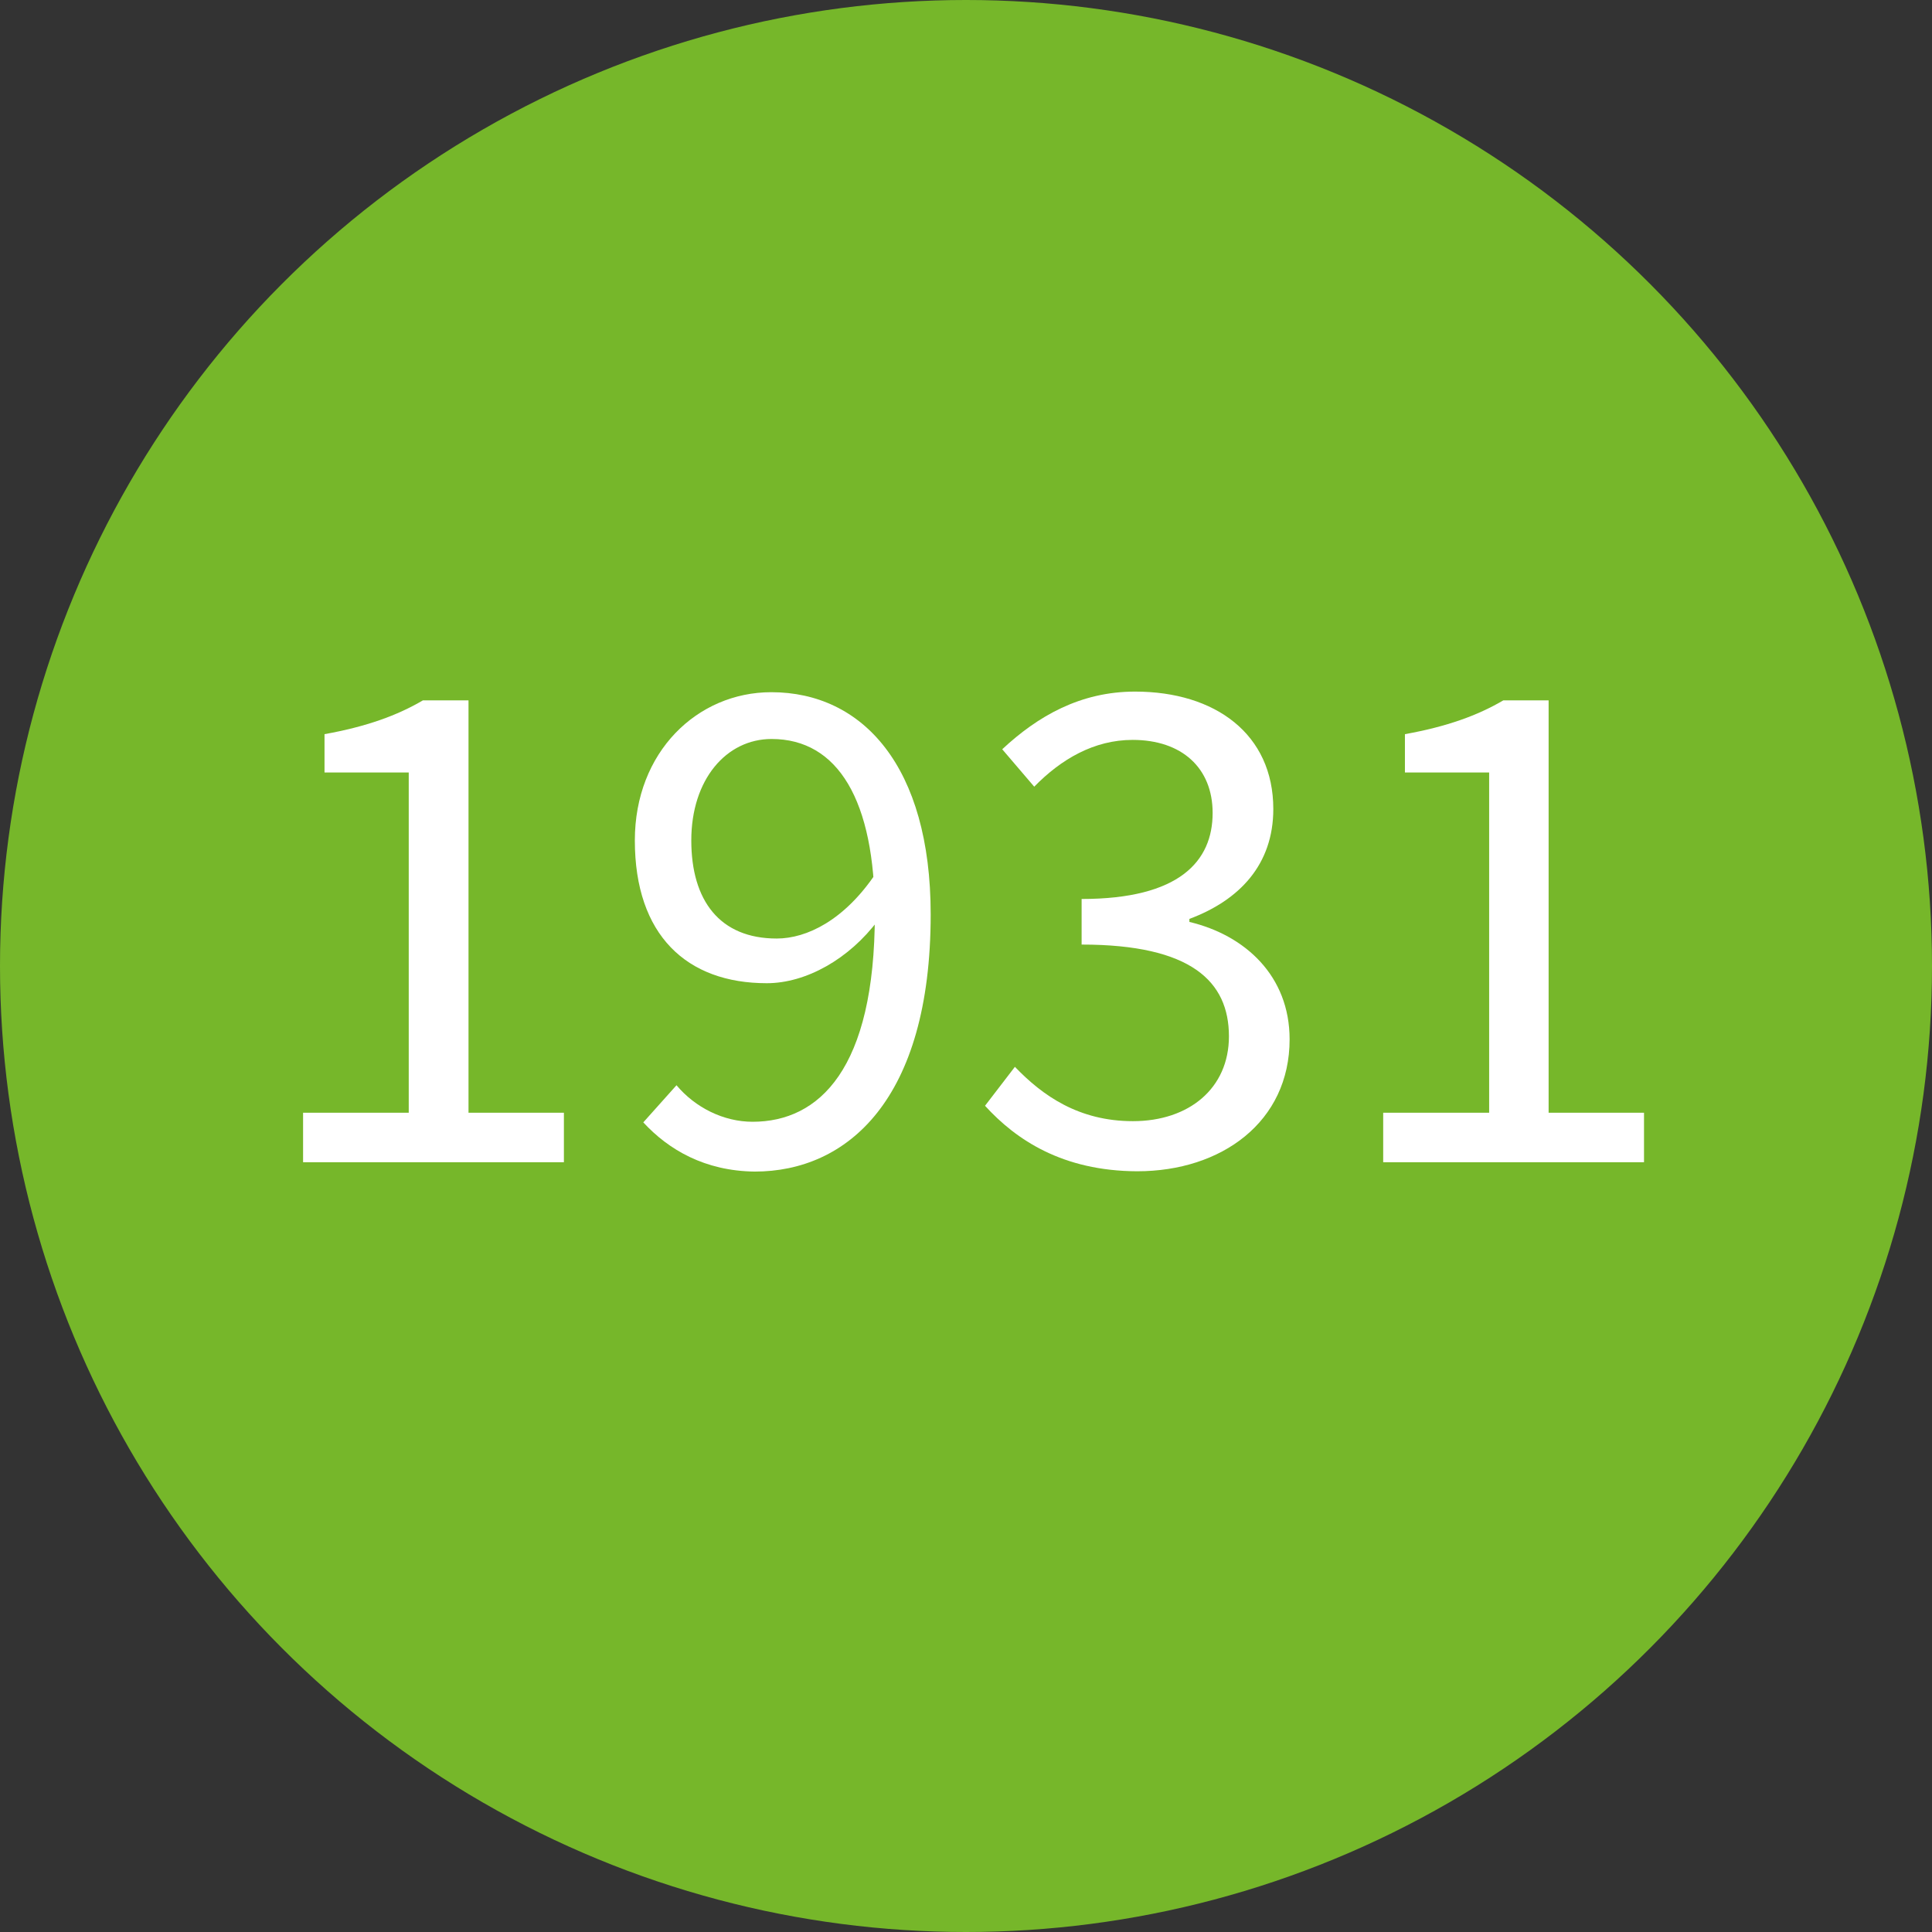 <?xml version="1.0" encoding="utf-8"?>
<!-- Generator: Adobe Illustrator 28.0.0, SVG Export Plug-In . SVG Version: 6.00 Build 0)  -->
<svg version="1.1" xmlns="http://www.w3.org/2000/svg" xmlns:xlink="http://www.w3.org/1999/xlink" x="0px" y="0px"
	 viewBox="0 0 640 640" style="enable-background:new 0 0 640 640;" xml:space="preserve">
<rect x="0" y="0" width="640" height="640" fill="#333333" stroke="none"/>
<style type="text/css">
	.st0{fill:#76B72A;}
	.st1{fill:#FFFFFF;}
</style>
<g id="Ebene_1">
</g>
<g id="Isolationsmodus">
	<circle class="st0" cx="320" cy="320" r="320"/>
	<g>
		<path class="st1" d="M100.3,368.6h35.1V255.9h-27.9v-12.7c13.9-2.5,24.1-6.2,32.6-11.2h15.1v136.6h31.6V385h-86.4V368.6z"/>
		<path class="st1" d="M213.1,371.8l11-12.3c6.2,7.4,15.6,12.1,25.2,12.1c22.1,0,40.5-17.5,40.5-68.8c0-37.6-12.2-58-34.2-58
			c-15,0-26.6,13.4-26.6,33.6c0,19.9,9.4,32.5,28.3,32.5c9.9,0,22.4-6,32.9-21.7l0.7,15.6c-9.6,12.9-23.9,20.9-36.9,20.9
			c-26.5,0-43.7-15.9-43.7-47.3c0-29.3,20.7-49.1,45.2-49.1c30.2,0,52.8,24.5,52.8,73.6c0,61.6-27.8,85.2-58.3,85.2
			C233.5,387.9,221.5,380.9,213.1,371.8z"/>
		<path class="st1" d="M326.3,366.3l9.9-12.9c9.2,9.6,21.2,18,39.1,18c18.6,0,31.8-10.9,31.8-28.1c0-18.2-12.5-30.4-48.8-30.4v-15.1
			c32.4,0,43.4-12.5,43.4-28.5c0-14.9-10.2-24.2-26.5-24.2c-12.8,0-23.7,6.4-32.6,15.5L332,248.2c11.8-11,25.9-19.1,44-19.1
			c26.6,0,45.8,14.1,45.8,38.9c0,18.4-11.2,30.2-27.8,36.4v1c18.5,4.4,33.2,17.9,33.2,38.9c0,27.3-22.5,43.7-50.5,43.7
			C352,387.9,336.6,377.6,326.3,366.3z"/>
		<path class="st1" d="M458.2,368.6h35.1V255.9h-27.9v-12.7c13.9-2.5,24.1-6.2,32.6-11.2H513v136.6h31.6V385h-86.4V368.6z"/>
	</g>
	<g>
	</g>
	<g>
	</g>
	<g>
	</g>
	<g>
	</g>
	<g>
	</g>
	<g>
	</g>
	<g>
	</g>
	<g>
	</g>
	<g>
	</g>
	<g>
	</g>
	<g>
	</g>
	<g>
	</g>
	<g>
	</g>
	<g>
	</g>
	<g>
	</g>
</g>
</svg>
